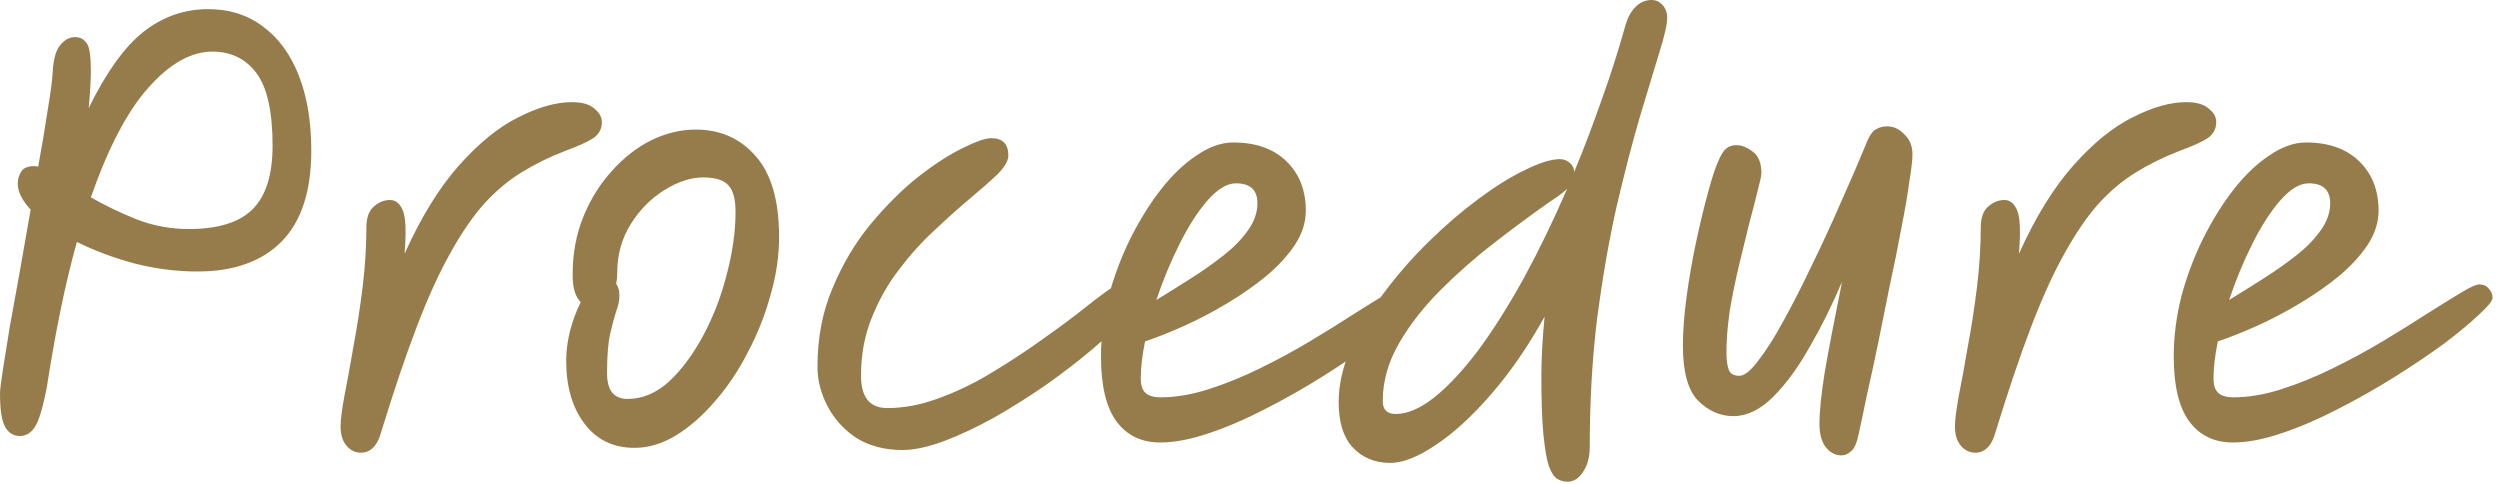 <svg xmlns="http://www.w3.org/2000/svg" width="186" height="36" viewBox="0 0 186 36" fill="none"><path d="M14.68 20.2C13.134 20.2 11.574 20 10 19.6C8.427 19.173 7 18.64 5.72 18C5.294 19.52 4.894 21.187 4.52 23C4.147 24.813 3.8 26.76 3.48 28.84C3.187 30.333 2.894 31.307 2.6 31.76C2.307 32.213 1.934 32.44 1.48 32.44C1.027 32.44 0.667 32.227 0.4 31.8C0.134 31.347 0 30.507 0 29.28C0 29.04 0.067 28.48 0.2 27.6C0.334 26.72 0.507 25.64 0.72 24.36C0.96 23.053 1.214 21.653 1.48 20.16C1.747 18.64 2.014 17.12 2.28 15.6C1.64 14.907 1.32 14.253 1.32 13.64C1.32 13.347 1.4 13.067 1.56 12.8C1.72 12.507 2.054 12.36 2.56 12.36C2.64 12.36 2.734 12.373 2.84 12.4C3.134 10.8 3.374 9.373 3.56 8.12C3.774 6.84 3.894 5.92 3.92 5.36C3.974 4.4 4.16 3.733 4.48 3.36C4.8 2.96 5.174 2.76 5.6 2.76C5.947 2.76 6.227 2.907 6.44 3.2C6.654 3.467 6.76 4.147 6.76 5.24C6.76 5.933 6.707 6.867 6.6 8.04C7.907 5.373 9.267 3.48 10.68 2.36C12.12 1.24 13.72 0.68 15.48 0.68C17.08 0.68 18.454 1.12 19.6 2C20.747 2.853 21.627 4.067 22.24 5.64C22.854 7.213 23.16 9.067 23.16 11.2C23.16 14.213 22.427 16.467 20.96 17.96C19.494 19.453 17.4 20.2 14.68 20.2ZM6.76 14.68C7.774 15.267 8.907 15.813 10.16 16.32C11.414 16.8 12.707 17.04 14.04 17.04C16.2 17.04 17.774 16.56 18.76 15.6C19.774 14.613 20.28 13.027 20.28 10.84C20.28 8.307 19.88 6.507 19.08 5.44C18.28 4.373 17.187 3.84 15.8 3.84C14.227 3.84 12.654 4.72 11.08 6.48C9.507 8.213 8.067 10.947 6.76 14.68ZM26.859 33.68C26.432 33.68 26.072 33.507 25.779 33.16C25.485 32.813 25.339 32.333 25.339 31.72C25.339 31.267 25.432 30.52 25.619 29.48C25.832 28.413 26.059 27.173 26.299 25.76C26.565 24.347 26.792 22.88 26.979 21.36C27.165 19.813 27.259 18.333 27.259 16.92C27.259 16.227 27.432 15.72 27.779 15.4C28.152 15.053 28.565 14.88 29.019 14.88C29.445 14.88 29.765 15.147 29.979 15.68C30.192 16.213 30.232 17.28 30.099 18.88C31.325 16.16 32.672 13.973 34.139 12.32C35.632 10.64 37.112 9.44 38.579 8.72C40.045 7.973 41.365 7.6 42.539 7.6C43.312 7.6 43.872 7.76 44.219 8.08C44.592 8.373 44.779 8.707 44.779 9.08C44.779 9.587 44.565 9.987 44.139 10.28C43.739 10.547 43.032 10.867 42.019 11.24C40.845 11.693 39.765 12.227 38.779 12.84C37.819 13.427 36.899 14.2 36.019 15.16C35.165 16.12 34.325 17.347 33.499 18.84C32.672 20.307 31.845 22.12 31.019 24.28C30.192 26.44 29.312 29.04 28.379 32.08C28.219 32.667 28.005 33.08 27.739 33.32C27.499 33.56 27.205 33.68 26.859 33.68ZM47.204 33.32C45.631 33.32 44.391 32.72 43.484 31.52C42.577 30.32 42.124 28.76 42.124 26.84C42.124 26.147 42.217 25.413 42.404 24.64C42.617 23.84 42.884 23.12 43.204 22.48C43.017 22.293 42.871 22.04 42.764 21.72C42.657 21.373 42.604 20.947 42.604 20.44C42.604 18.867 42.871 17.427 43.404 16.12C43.937 14.813 44.644 13.68 45.524 12.72C46.404 11.733 47.377 10.973 48.444 10.44C49.537 9.907 50.644 9.64 51.764 9.64C53.604 9.64 55.097 10.307 56.244 11.64C57.391 12.947 57.964 14.947 57.964 17.64C57.964 19.053 57.751 20.493 57.324 21.96C56.924 23.427 56.364 24.84 55.644 26.2C54.951 27.56 54.137 28.773 53.204 29.84C52.297 30.907 51.324 31.76 50.284 32.4C49.271 33.013 48.244 33.32 47.204 33.32ZM45.844 21.12C46.004 21.333 46.084 21.613 46.084 21.96C46.084 22.36 46.004 22.76 45.844 23.16C45.711 23.56 45.564 24.107 45.404 24.8C45.244 25.493 45.164 26.48 45.164 27.76C45.164 29.04 45.671 29.68 46.684 29.68C47.804 29.68 48.844 29.24 49.804 28.36C50.764 27.453 51.617 26.293 52.364 24.88C53.111 23.467 53.684 21.96 54.084 20.36C54.511 18.733 54.724 17.2 54.724 15.76C54.724 14.827 54.551 14.173 54.204 13.8C53.857 13.4 53.231 13.2 52.324 13.2C51.391 13.2 50.417 13.52 49.404 14.16C48.417 14.773 47.591 15.613 46.924 16.68C46.257 17.747 45.924 18.947 45.924 20.28C45.924 20.573 45.897 20.853 45.844 21.12ZM67.14 33.48C65.833 33.48 64.7 33.187 63.74 32.6C62.807 31.987 62.087 31.2 61.58 30.24C61.073 29.28 60.82 28.293 60.82 27.28C60.82 25.147 61.193 23.2 61.94 21.44C62.687 19.653 63.62 18.08 64.74 16.72C65.887 15.333 67.06 14.16 68.26 13.2C69.487 12.24 70.593 11.52 71.58 11.04C72.593 10.533 73.313 10.28 73.74 10.28C74.593 10.28 75.02 10.707 75.02 11.56C75.02 11.96 74.753 12.427 74.22 12.96C73.687 13.467 73.007 14.067 72.18 14.76C71.353 15.453 70.473 16.24 69.54 17.12C68.607 17.973 67.727 18.947 66.9 20.04C66.073 21.107 65.393 22.307 64.86 23.64C64.327 24.947 64.06 26.387 64.06 27.96C64.06 29.56 64.713 30.36 66.02 30.36C67.22 30.36 68.447 30.133 69.7 29.68C70.98 29.227 72.233 28.64 73.46 27.92C74.713 27.173 75.913 26.4 77.06 25.6C78.207 24.8 79.247 24.04 80.18 23.32C81.113 22.573 81.9 21.973 82.54 21.52C83.18 21.067 83.633 20.84 83.9 20.84C84.433 20.84 84.7 21.133 84.7 21.72C84.7 22.173 84.393 22.773 83.78 23.52C83.167 24.267 82.34 25.08 81.3 25.96C80.26 26.84 79.1 27.733 77.82 28.64C76.54 29.52 75.247 30.333 73.94 31.08C72.633 31.8 71.38 32.387 70.18 32.84C69.007 33.267 67.993 33.48 67.14 33.48ZM97.153 15.68C97.153 16.533 96.887 17.373 96.353 18.2C95.82 19 95.113 19.773 94.233 20.52C93.353 21.24 92.38 21.92 91.313 22.56C90.247 23.2 89.18 23.76 88.113 24.24C87.047 24.72 86.073 25.107 85.193 25.4C84.98 26.44 84.873 27.36 84.873 28.16C84.873 28.667 84.993 29.027 85.233 29.24C85.473 29.453 85.847 29.56 86.353 29.56C87.473 29.56 88.66 29.36 89.913 28.96C91.167 28.56 92.447 28.04 93.753 27.4C95.06 26.76 96.313 26.08 97.513 25.36C98.713 24.64 99.807 23.96 100.793 23.32C101.807 22.68 102.647 22.16 103.313 21.76C103.98 21.36 104.42 21.16 104.633 21.16C104.953 21.16 105.193 21.267 105.353 21.48C105.54 21.667 105.633 21.893 105.633 22.16C105.633 22.373 105.3 22.787 104.633 23.4C103.993 24.013 103.127 24.733 102.033 25.56C100.94 26.36 99.713 27.187 98.353 28.04C96.993 28.893 95.58 29.693 94.113 30.44C92.673 31.187 91.273 31.787 89.913 32.24C88.58 32.693 87.38 32.92 86.313 32.92C84.927 32.92 83.847 32.4 83.073 31.36C82.3 30.32 81.913 28.707 81.913 26.52C81.913 25.053 82.1 23.573 82.473 22.08C82.873 20.587 83.407 19.16 84.073 17.8C84.767 16.413 85.527 15.187 86.353 14.12C87.207 13.027 88.1 12.173 89.033 11.56C89.967 10.92 90.873 10.6 91.753 10.6C93.433 10.6 94.753 11.067 95.713 12C96.673 12.933 97.153 14.16 97.153 15.68ZM86.033 22.32C86.86 21.813 87.713 21.28 88.593 20.72C89.473 20.16 90.287 19.587 91.033 19C91.78 18.413 92.38 17.8 92.833 17.16C93.313 16.493 93.553 15.813 93.553 15.12C93.553 14.133 93.02 13.64 91.953 13.64C91.287 13.64 90.58 14.067 89.833 14.92C89.113 15.747 88.42 16.827 87.753 18.16C87.087 19.493 86.513 20.88 86.033 22.32ZM117.117 12.8C117.837 11.067 118.517 9.28 119.157 7.44C119.824 5.6 120.424 3.72 120.957 1.8C121.117 1.267 121.357 0.84 121.677 0.52C122.024 0.173 122.424 -7.9577e-05 122.877 -7.9577e-05C123.197 -7.9577e-05 123.464 0.12 123.677 0.36C123.917 0.6 124.037 0.92 124.037 1.32C124.037 1.827 123.837 2.707 123.437 3.96C123.064 5.213 122.584 6.8 121.997 8.72C121.437 10.64 120.864 12.853 120.277 15.36C119.717 17.84 119.237 20.587 118.837 23.6C118.464 26.613 118.277 29.827 118.277 33.24C118.277 33.987 118.117 34.6 117.797 35.08C117.477 35.587 117.091 35.84 116.637 35.84C116.371 35.84 116.117 35.773 115.877 35.64C115.637 35.507 115.424 35.187 115.237 34.68C115.077 34.2 114.944 33.44 114.837 32.4C114.731 31.333 114.677 29.893 114.677 28.08C114.677 26.693 114.757 25.187 114.917 23.56C113.691 25.773 112.357 27.707 110.917 29.36C109.504 30.987 108.131 32.24 106.797 33.12C105.491 34 104.371 34.44 103.437 34.44C102.291 34.44 101.357 34.053 100.637 33.28C99.944 32.533 99.597 31.413 99.597 29.92C99.597 28.613 99.904 27.267 100.517 25.88C101.131 24.493 101.944 23.133 102.957 21.8C103.971 20.44 105.091 19.16 106.317 17.96C107.544 16.76 108.771 15.707 109.997 14.8C111.251 13.867 112.411 13.147 113.477 12.64C114.544 12.107 115.411 11.84 116.077 11.84C116.344 11.84 116.584 11.933 116.797 12.12C117.011 12.307 117.117 12.533 117.117 12.8ZM116.597 14.04C116.411 14.227 116.184 14.413 115.917 14.6C115.651 14.787 115.357 14.987 115.037 15.2C113.864 16.027 112.571 16.987 111.157 18.08C109.771 19.147 108.437 20.32 107.157 21.6C105.904 22.853 104.877 24.173 104.077 25.56C103.277 26.947 102.877 28.373 102.877 29.84C102.877 30.48 103.197 30.8 103.837 30.8C104.717 30.8 105.677 30.387 106.717 29.56C107.784 28.707 108.877 27.533 109.997 26.04C111.117 24.52 112.237 22.747 113.357 20.72C114.477 18.667 115.557 16.44 116.597 14.04ZM137.008 33.88C136.554 33.88 136.168 33.68 135.848 33.28C135.528 32.88 135.368 32.293 135.368 31.52C135.368 30.613 135.501 29.32 135.768 27.64C136.061 25.96 136.488 23.733 137.048 20.96C136.328 22.667 135.528 24.28 134.648 25.8C133.794 27.32 132.888 28.56 131.928 29.52C130.968 30.48 129.981 30.96 128.968 30.96C127.981 30.96 127.101 30.573 126.328 29.8C125.581 29.027 125.208 27.667 125.208 25.72C125.208 24.627 125.301 23.4 125.488 22.04C125.674 20.653 125.914 19.28 126.208 17.92C126.501 16.56 126.794 15.347 127.088 14.28C127.381 13.187 127.648 12.387 127.888 11.88C128.074 11.453 128.261 11.173 128.448 11.04C128.634 10.88 128.888 10.8 129.208 10.8C129.581 10.8 129.981 10.96 130.408 11.28C130.834 11.6 131.048 12.133 131.048 12.88C131.048 13.067 130.954 13.507 130.768 14.2C130.608 14.867 130.394 15.693 130.128 16.68C129.888 17.64 129.634 18.68 129.368 19.8C129.101 20.92 128.874 22.04 128.688 23.16C128.528 24.28 128.448 25.307 128.448 26.24C128.448 26.747 128.501 27.16 128.608 27.48C128.714 27.8 128.981 27.96 129.408 27.96C129.781 27.96 130.248 27.587 130.808 26.84C131.394 26.093 132.021 25.107 132.688 23.88C133.381 22.627 134.088 21.24 134.808 19.72C135.554 18.2 136.274 16.64 136.968 15.04C137.688 13.44 138.341 11.92 138.928 10.48C139.141 10 139.368 9.707 139.608 9.6C139.848 9.467 140.114 9.4 140.408 9.4C140.888 9.4 141.314 9.6 141.688 10C142.088 10.373 142.288 10.867 142.288 11.48C142.288 11.88 142.208 12.573 142.048 13.56C141.914 14.547 141.714 15.707 141.448 17.04C141.208 18.347 140.928 19.733 140.608 21.2C140.314 22.667 140.021 24.12 139.728 25.56C139.434 26.973 139.154 28.267 138.888 29.44C138.648 30.613 138.448 31.56 138.288 32.28C138.154 32.947 137.968 33.373 137.728 33.56C137.514 33.773 137.274 33.88 137.008 33.88ZM146.968 33.68C146.541 33.68 146.181 33.507 145.888 33.16C145.595 32.813 145.448 32.333 145.448 31.72C145.448 31.267 145.541 30.52 145.728 29.48C145.941 28.413 146.168 27.173 146.408 25.76C146.675 24.347 146.901 22.88 147.088 21.36C147.275 19.813 147.368 18.333 147.368 16.92C147.368 16.227 147.541 15.72 147.888 15.4C148.261 15.053 148.675 14.88 149.128 14.88C149.555 14.88 149.875 15.147 150.088 15.68C150.301 16.213 150.341 17.28 150.208 18.88C151.435 16.16 152.781 13.973 154.248 12.32C155.741 10.64 157.221 9.44 158.688 8.72C160.155 7.973 161.475 7.6 162.648 7.6C163.421 7.6 163.981 7.76 164.328 8.08C164.701 8.373 164.888 8.707 164.888 9.08C164.888 9.587 164.675 9.987 164.248 10.28C163.848 10.547 163.141 10.867 162.128 11.24C160.955 11.693 159.875 12.227 158.888 12.84C157.928 13.427 157.008 14.2 156.128 15.16C155.275 16.12 154.435 17.347 153.608 18.84C152.781 20.307 151.955 22.12 151.128 24.28C150.301 26.44 149.421 29.04 148.488 32.08C148.328 32.667 148.115 33.08 147.848 33.32C147.608 33.56 147.315 33.68 146.968 33.68ZM176.966 15.68C176.966 16.533 176.699 17.373 176.166 18.2C175.633 19 174.926 19.773 174.046 20.52C173.166 21.24 172.193 21.92 171.126 22.56C170.059 23.2 168.993 23.76 167.926 24.24C166.859 24.72 165.886 25.107 165.006 25.4C164.793 26.44 164.686 27.36 164.686 28.16C164.686 28.667 164.806 29.027 165.046 29.24C165.286 29.453 165.659 29.56 166.166 29.56C167.286 29.56 168.473 29.36 169.726 28.96C170.979 28.56 172.259 28.04 173.566 27.4C174.873 26.76 176.126 26.08 177.326 25.36C178.526 24.64 179.619 23.96 180.606 23.32C181.619 22.68 182.459 22.16 183.126 21.76C183.793 21.36 184.233 21.16 184.446 21.16C184.766 21.16 185.006 21.267 185.166 21.48C185.353 21.667 185.446 21.893 185.446 22.16C185.446 22.373 185.113 22.787 184.446 23.4C183.806 24.013 182.939 24.733 181.846 25.56C180.753 26.36 179.526 27.187 178.166 28.04C176.806 28.893 175.393 29.693 173.926 30.44C172.486 31.187 171.086 31.787 169.726 32.24C168.393 32.693 167.193 32.92 166.126 32.92C164.739 32.92 163.659 32.4 162.886 31.36C162.113 30.32 161.726 28.707 161.726 26.52C161.726 25.053 161.913 23.573 162.286 22.08C162.686 20.587 163.219 19.16 163.886 17.8C164.579 16.413 165.339 15.187 166.166 14.12C167.019 13.027 167.913 12.173 168.846 11.56C169.779 10.92 170.686 10.6 171.566 10.6C173.246 10.6 174.566 11.067 175.526 12C176.486 12.933 176.966 14.16 176.966 15.68ZM165.846 22.32C166.673 21.813 167.526 21.28 168.406 20.72C169.286 20.16 170.099 19.587 170.846 19C171.593 18.413 172.193 17.8 172.646 17.16C173.126 16.493 173.366 15.813 173.366 15.12C173.366 14.133 172.833 13.64 171.766 13.64C171.099 13.64 170.393 14.067 169.646 14.92C168.926 15.747 168.233 16.827 167.566 18.16C166.899 19.493 166.326 20.88 165.846 22.32Z" fill="#977C4B"></path></svg>